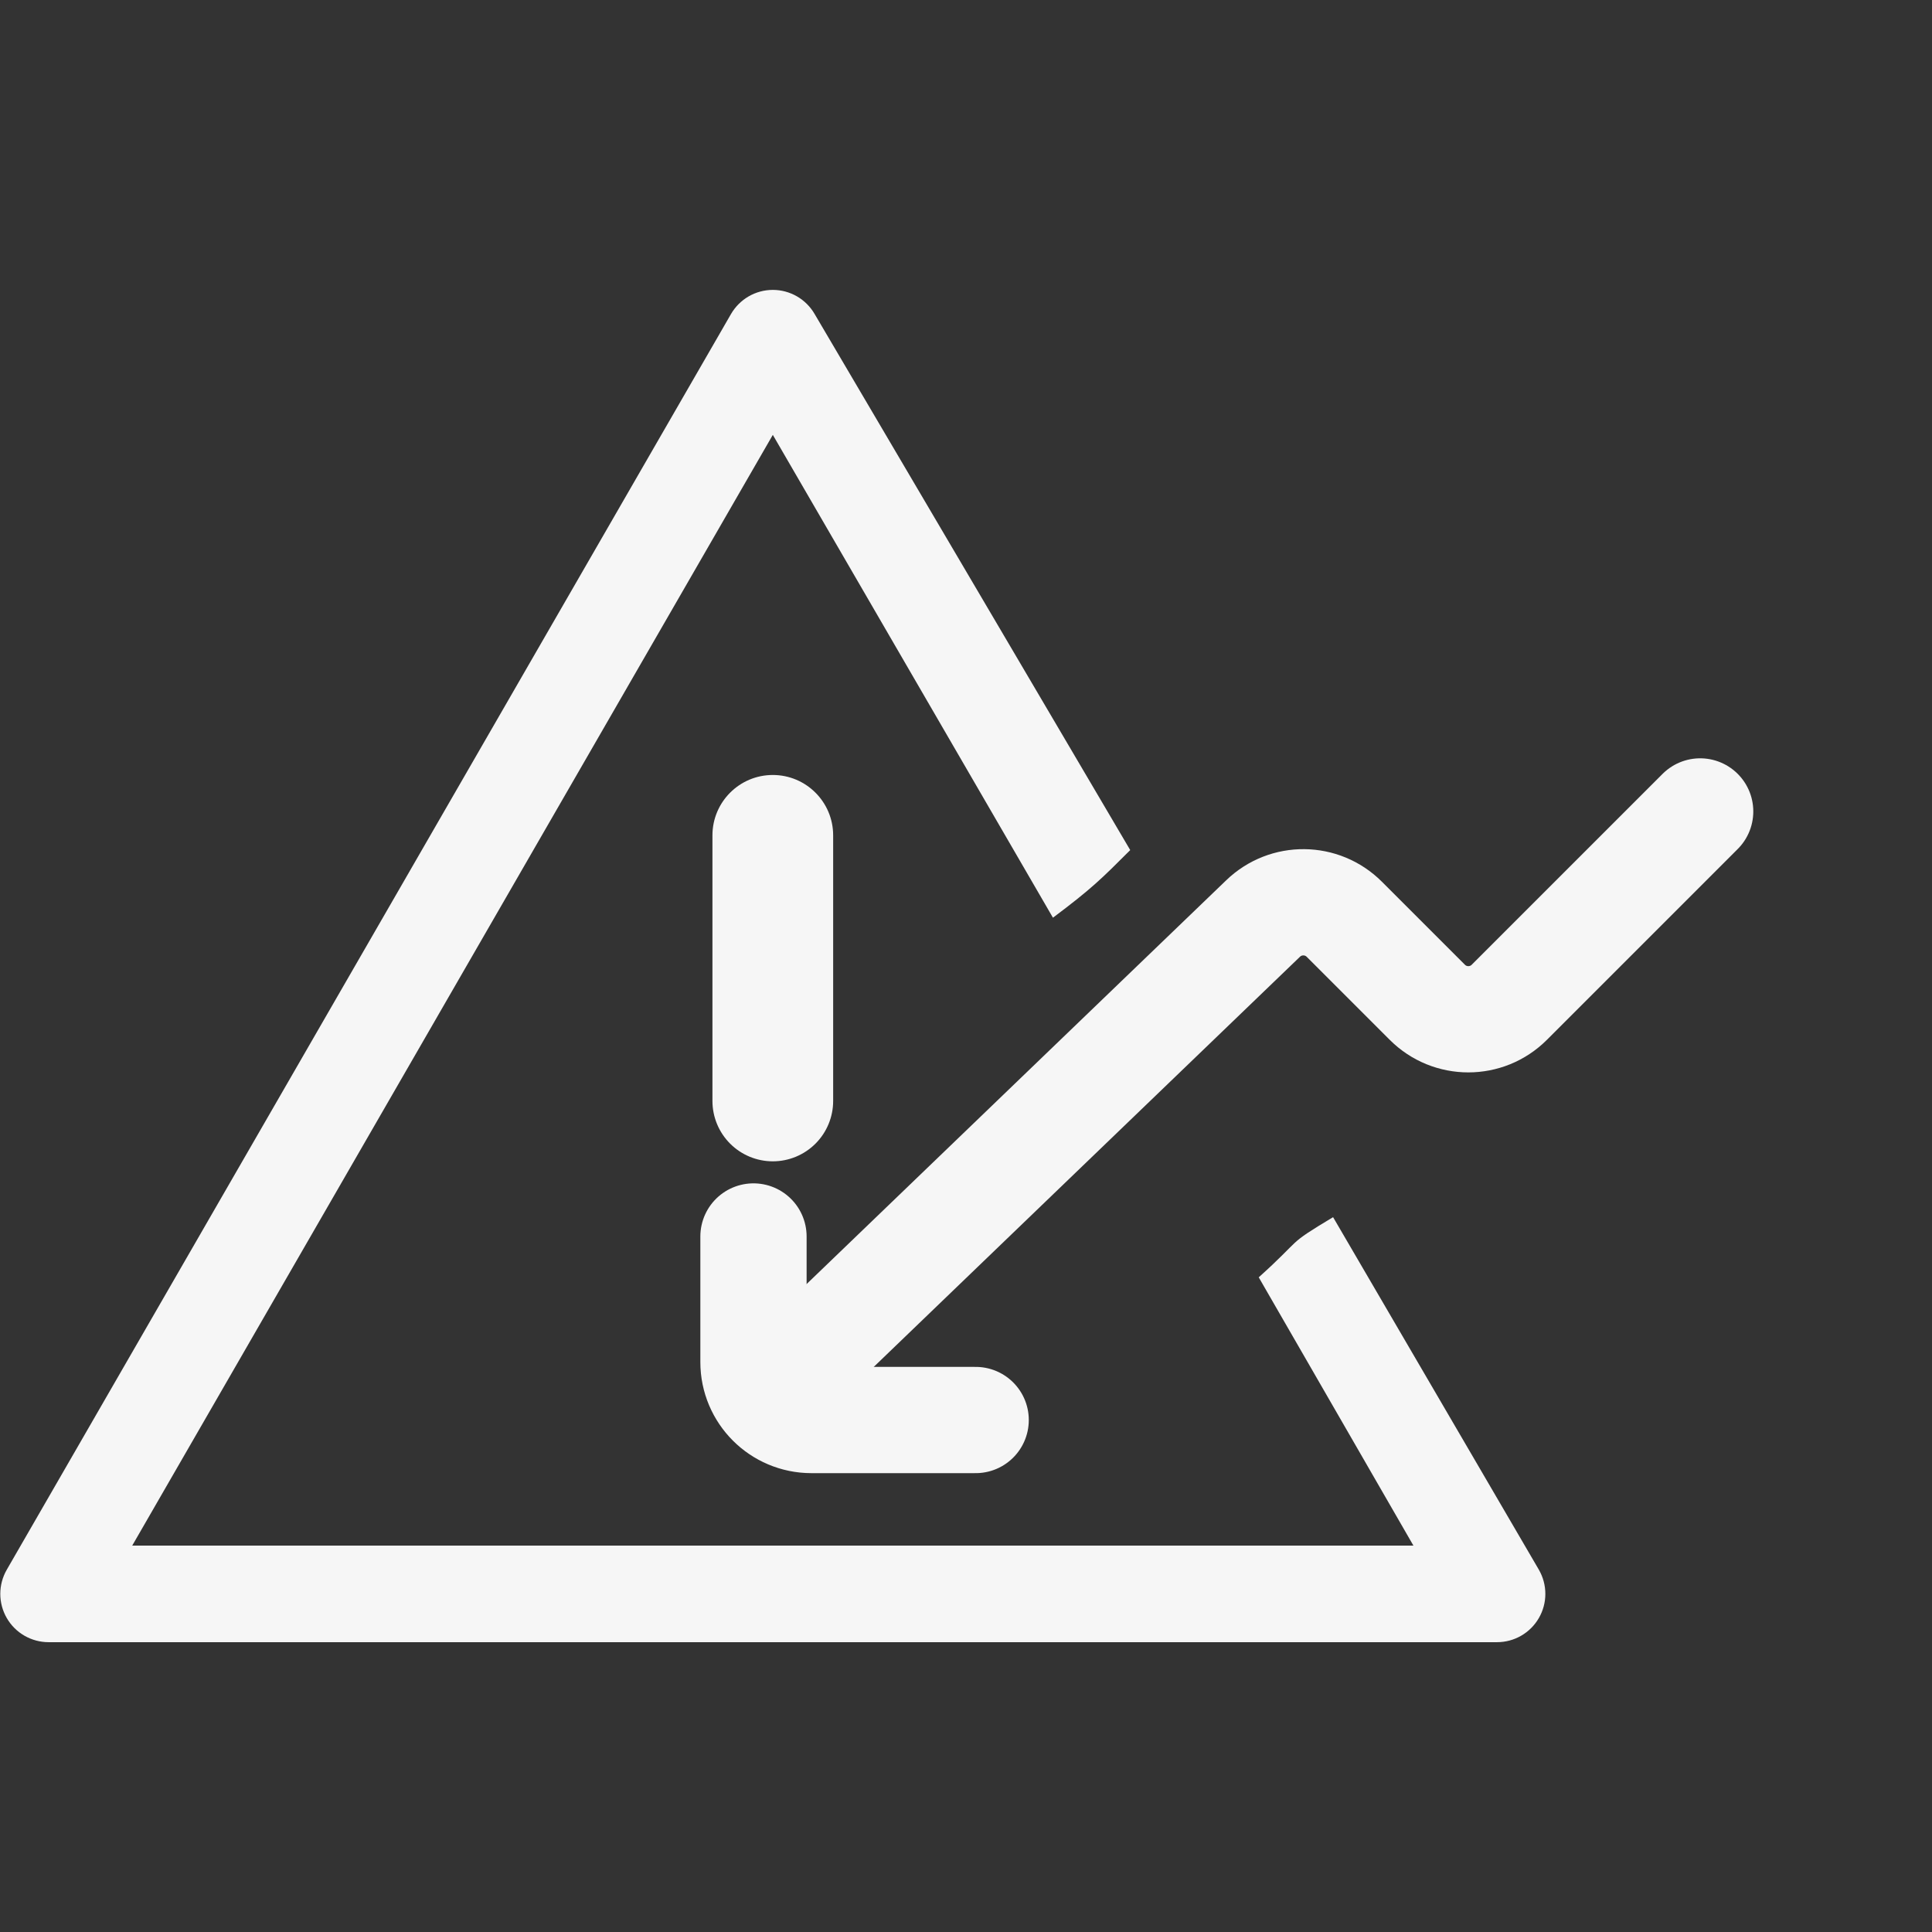 <svg width="100" height="100" viewBox="0 0 100 100" fill="none" xmlns="http://www.w3.org/2000/svg">
<rect x="0" y="0" width="100" height="100" fill="#333333" stroke="none"/>
<path d="M40.001 22.509L6.844 79.999H73.158L65.152 66.114C67.5 64 66.5 64.5 69 63L79.652 81.249C79.871 81.629 79.987 82.061 79.987 82.5C79.987 82.939 79.871 83.37 79.651 83.75C79.431 84.13 79.116 84.445 78.735 84.665C78.355 84.884 77.924 84.999 77.485 84.999H2.515C2.076 84.999 1.645 84.883 1.265 84.664C0.885 84.444 0.569 84.129 0.35 83.749C0.131 83.369 0.015 82.938 0.015 82.499C0.015 82.06 0.131 81.629 0.35 81.249L37.836 16.255C38.056 15.875 38.371 15.56 38.751 15.34C39.131 15.121 39.562 15.005 40.001 15.005C40.44 15.005 40.871 15.121 41.251 15.34C41.631 15.56 41.946 15.875 42.166 16.255L58.5 44C57 45.5 56.5 46 54.5 47.5L40.001 22.509Z" fill="#F6F6F6"/>
<path d="M40 40.113C38.275 40.113 36.876 41.513 36.876 43.238V56.986C36.876 57.814 37.205 58.609 37.791 59.195C38.377 59.781 39.171 60.11 40 60.11C40.829 60.11 41.623 59.781 42.209 59.195C42.795 58.609 43.124 57.814 43.124 56.986V43.238C43.124 41.513 41.725 40.113 40 40.113Z" fill="#F6F6F6"/>
<path d="M88 42L78.121 51.879C76.95 53.05 75.05 53.05 73.879 51.879L69.581 47.581C68.425 46.425 66.557 46.407 65.379 47.541L41 71" stroke="#F6F6F6" stroke-width="5.5" stroke-linecap="round"/>
<path d="M39 64V70.5C39 72.157 40.343 73.5 42 73.5H50.5" stroke="#F6F6F6" stroke-width="5.5" stroke-linecap="round"/>
</svg>
